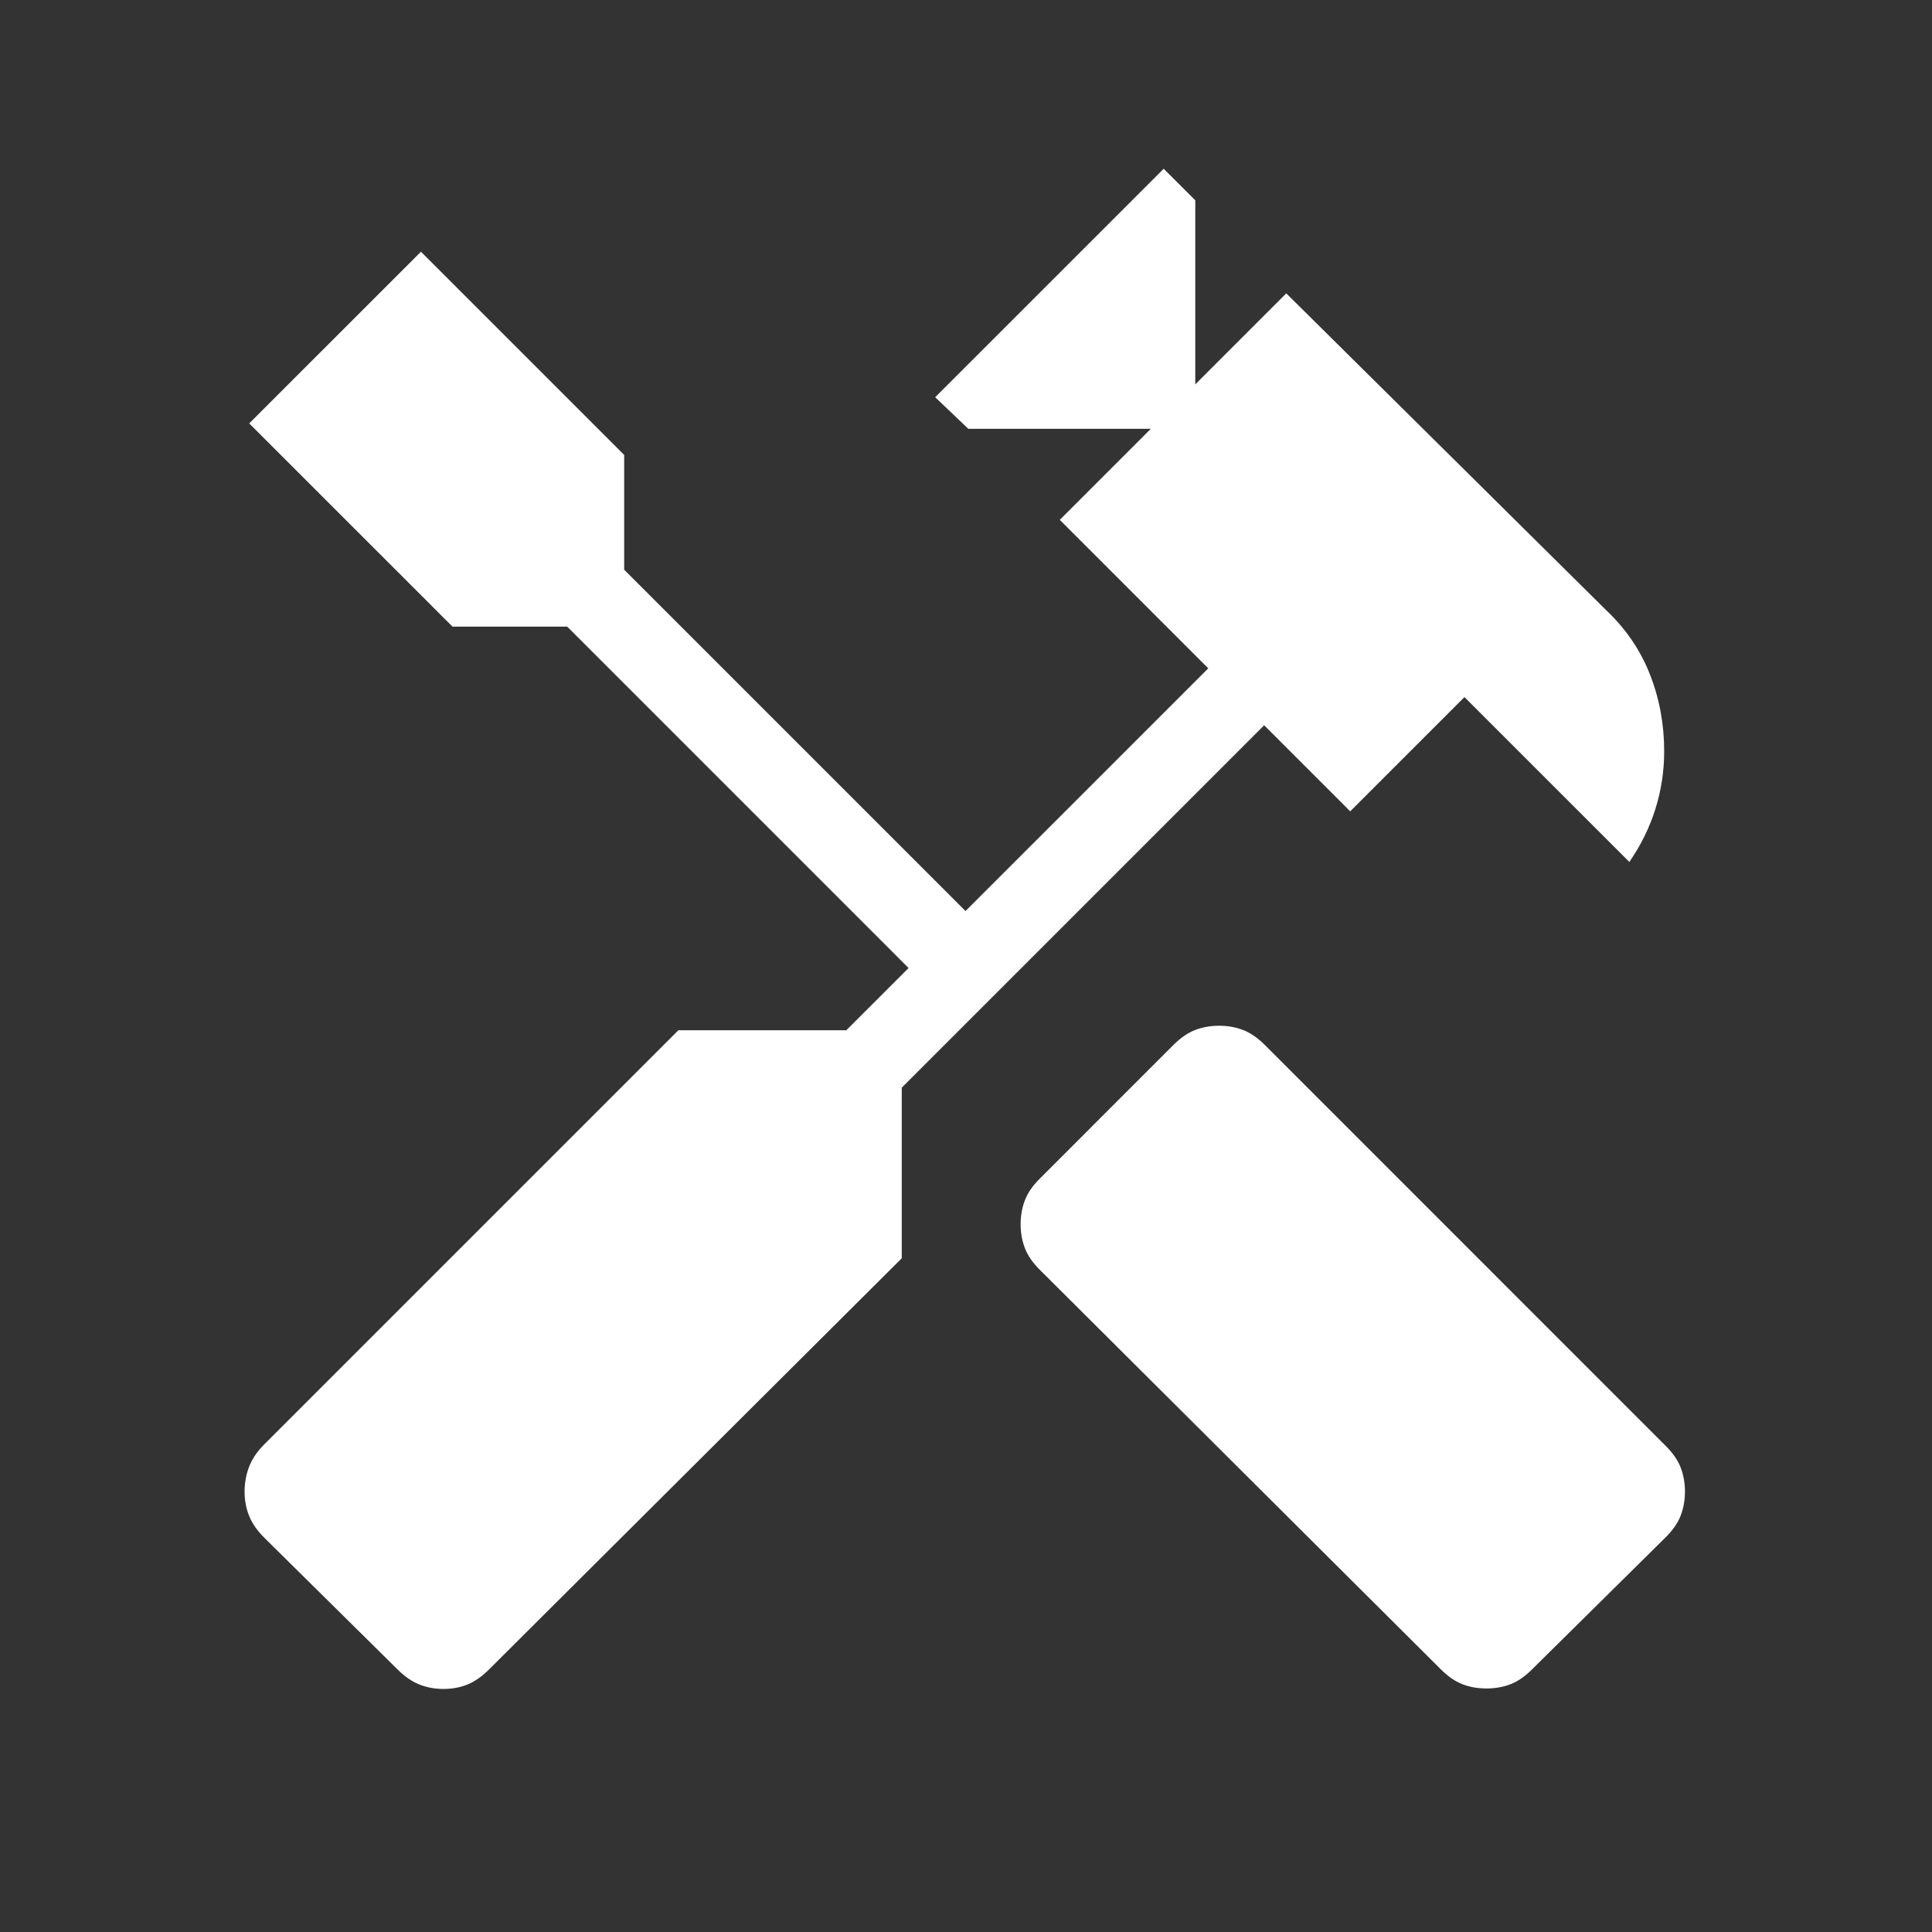 <svg width="40" height="40" viewBox="0 0 40 40" fill="none" xmlns="http://www.w3.org/2000/svg">
<rect x="0" y="0" width="40" height="40" fill="#333333" stroke="none"/>
<mask id="mask0_21_4476" style="mask-type:alpha" maskUnits="userSpaceOnUse" x="0" y="0" width="40" height="40">
<rect width="40" height="40" fill="#D9D9D9"/>
</mask>
<g mask="url(#mask0_21_4476)">
<path d="M30.776 34.958C30.596 34.958 30.431 34.929 30.279 34.87C30.127 34.812 29.979 34.709 29.833 34.564L21.526 26.288C21.38 26.143 21.278 25.995 21.22 25.843C21.161 25.691 21.131 25.526 21.131 25.346C21.131 25.167 21.161 25.001 21.22 24.849C21.278 24.698 21.38 24.549 21.526 24.404L24.298 21.631C24.443 21.486 24.592 21.384 24.744 21.325C24.895 21.267 25.061 21.237 25.24 21.237C25.42 21.237 25.585 21.267 25.737 21.325C25.889 21.384 26.037 21.486 26.183 21.631L34.49 29.939C34.636 30.084 34.738 30.233 34.797 30.385C34.855 30.536 34.885 30.702 34.885 30.881C34.885 31.061 34.855 31.227 34.797 31.378C34.738 31.53 34.636 31.678 34.49 31.824L31.718 34.564C31.573 34.709 31.424 34.812 31.273 34.87C31.121 34.929 30.955 34.958 30.776 34.958ZM9.183 34.968C9.003 34.968 8.836 34.937 8.681 34.875C8.526 34.813 8.376 34.709 8.231 34.564L5.468 31.833C5.323 31.688 5.219 31.538 5.157 31.383C5.095 31.228 5.064 31.061 5.064 30.881C5.064 30.702 5.095 30.531 5.157 30.369C5.219 30.206 5.323 30.052 5.468 29.907L14.045 21.33H17.522L18.811 20.042L11.744 12.974H9.369L5.16 8.766L8.715 5.212L12.923 9.42V11.795L19.99 18.862L25.016 13.837L21.942 10.763L23.827 8.878H20.048L19.362 8.224L24.093 3.494L24.747 4.147V7.958L26.631 6.074L33.253 12.632C33.661 13.018 33.964 13.462 34.16 13.963C34.357 14.464 34.455 14.995 34.455 15.555C34.455 15.965 34.394 16.363 34.273 16.75C34.151 17.137 33.971 17.502 33.734 17.846L30.32 14.433L27.955 16.798L26.173 15.016L18.67 22.519V26.051L10.125 34.564C9.98 34.709 9.831 34.813 9.68 34.875C9.528 34.937 9.362 34.968 9.183 34.968Z" fill="white"/>
</g>
</svg>
